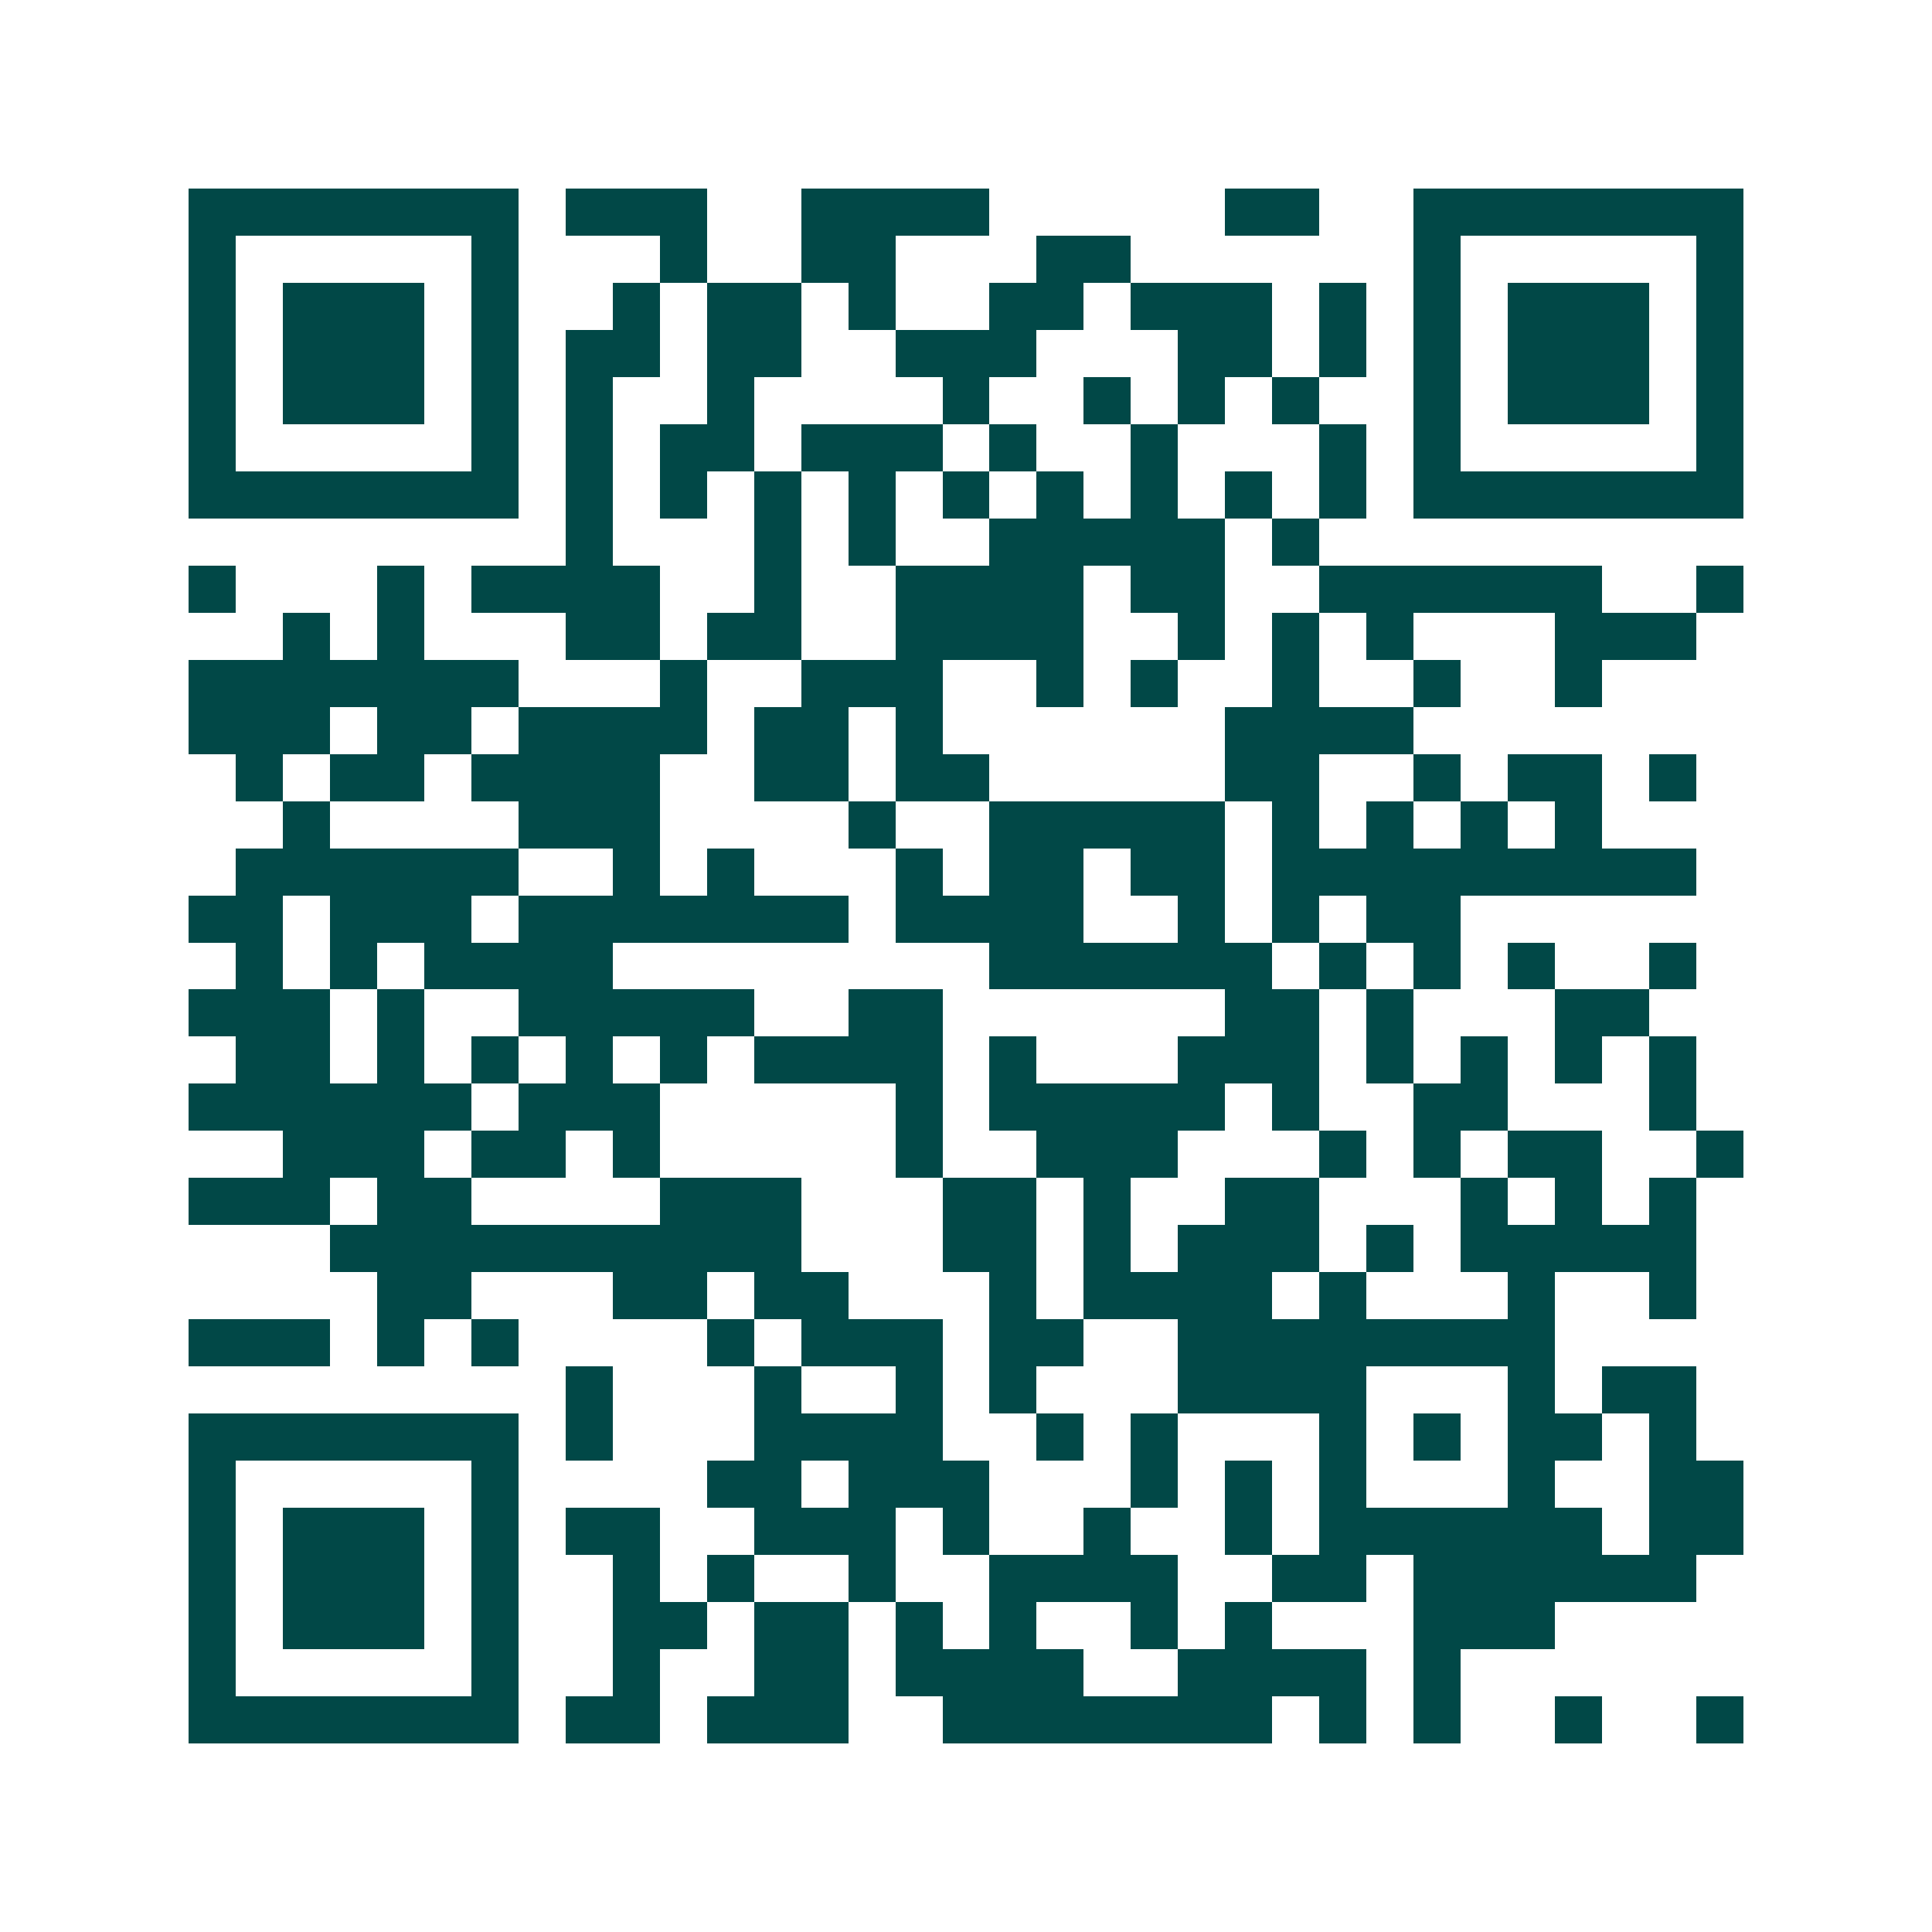 <svg xmlns="http://www.w3.org/2000/svg" width="200" height="200" viewBox="0 0 41 41" shape-rendering="crispEdges"><path fill="#ffffff" d="M0 0h41v41H0z"/><path stroke="#014847" d="M4 4.5h7m1 0h3m2 0h4m5 0h2m2 0h7M4 5.5h1m5 0h1m3 0h1m2 0h2m3 0h2m6 0h1m5 0h1M4 6.5h1m1 0h3m1 0h1m2 0h1m1 0h2m1 0h1m2 0h2m1 0h3m1 0h1m1 0h1m1 0h3m1 0h1M4 7.5h1m1 0h3m1 0h1m1 0h2m1 0h2m2 0h3m3 0h2m1 0h1m1 0h1m1 0h3m1 0h1M4 8.5h1m1 0h3m1 0h1m1 0h1m2 0h1m4 0h1m2 0h1m1 0h1m1 0h1m2 0h1m1 0h3m1 0h1M4 9.5h1m5 0h1m1 0h1m1 0h2m1 0h3m1 0h1m2 0h1m3 0h1m1 0h1m5 0h1M4 10.5h7m1 0h1m1 0h1m1 0h1m1 0h1m1 0h1m1 0h1m1 0h1m1 0h1m1 0h1m1 0h7M12 11.5h1m3 0h1m1 0h1m2 0h5m1 0h1M4 12.5h1m3 0h1m1 0h4m2 0h1m2 0h4m1 0h2m2 0h6m2 0h1M6 13.5h1m1 0h1m3 0h2m1 0h2m2 0h4m2 0h1m1 0h1m1 0h1m3 0h3M4 14.5h7m3 0h1m2 0h3m2 0h1m1 0h1m2 0h1m2 0h1m2 0h1M4 15.5h3m1 0h2m1 0h4m1 0h2m1 0h1m6 0h4M5 16.5h1m1 0h2m1 0h4m2 0h2m1 0h2m5 0h2m2 0h1m1 0h2m1 0h1M6 17.5h1m4 0h3m4 0h1m2 0h5m1 0h1m1 0h1m1 0h1m1 0h1M5 18.5h6m2 0h1m1 0h1m3 0h1m1 0h2m1 0h2m1 0h9M4 19.5h2m1 0h3m1 0h7m1 0h4m2 0h1m1 0h1m1 0h2M5 20.5h1m1 0h1m1 0h4m8 0h6m1 0h1m1 0h1m1 0h1m2 0h1M4 21.5h3m1 0h1m2 0h5m2 0h2m6 0h2m1 0h1m3 0h2M5 22.5h2m1 0h1m1 0h1m1 0h1m1 0h1m1 0h4m1 0h1m3 0h3m1 0h1m1 0h1m1 0h1m1 0h1M4 23.5h6m1 0h3m5 0h1m1 0h5m1 0h1m2 0h2m3 0h1M6 24.5h3m1 0h2m1 0h1m5 0h1m2 0h3m3 0h1m1 0h1m1 0h2m2 0h1M4 25.5h3m1 0h2m4 0h3m3 0h2m1 0h1m2 0h2m3 0h1m1 0h1m1 0h1M7 26.5h10m3 0h2m1 0h1m1 0h3m1 0h1m1 0h5M8 27.5h2m3 0h2m1 0h2m3 0h1m1 0h4m1 0h1m3 0h1m2 0h1M4 28.5h3m1 0h1m1 0h1m4 0h1m1 0h3m1 0h2m2 0h8M12 29.5h1m3 0h1m2 0h1m1 0h1m3 0h4m3 0h1m1 0h2M4 30.5h7m1 0h1m3 0h4m2 0h1m1 0h1m3 0h1m1 0h1m1 0h2m1 0h1M4 31.5h1m5 0h1m4 0h2m1 0h3m3 0h1m1 0h1m1 0h1m3 0h1m2 0h2M4 32.5h1m1 0h3m1 0h1m1 0h2m2 0h3m1 0h1m2 0h1m2 0h1m1 0h6m1 0h2M4 33.5h1m1 0h3m1 0h1m2 0h1m1 0h1m2 0h1m2 0h4m2 0h2m1 0h6M4 34.5h1m1 0h3m1 0h1m2 0h2m1 0h2m1 0h1m1 0h1m2 0h1m1 0h1m3 0h3M4 35.5h1m5 0h1m2 0h1m2 0h2m1 0h4m2 0h4m1 0h1M4 36.5h7m1 0h2m1 0h3m2 0h7m1 0h1m1 0h1m2 0h1m2 0h1"/></svg>
